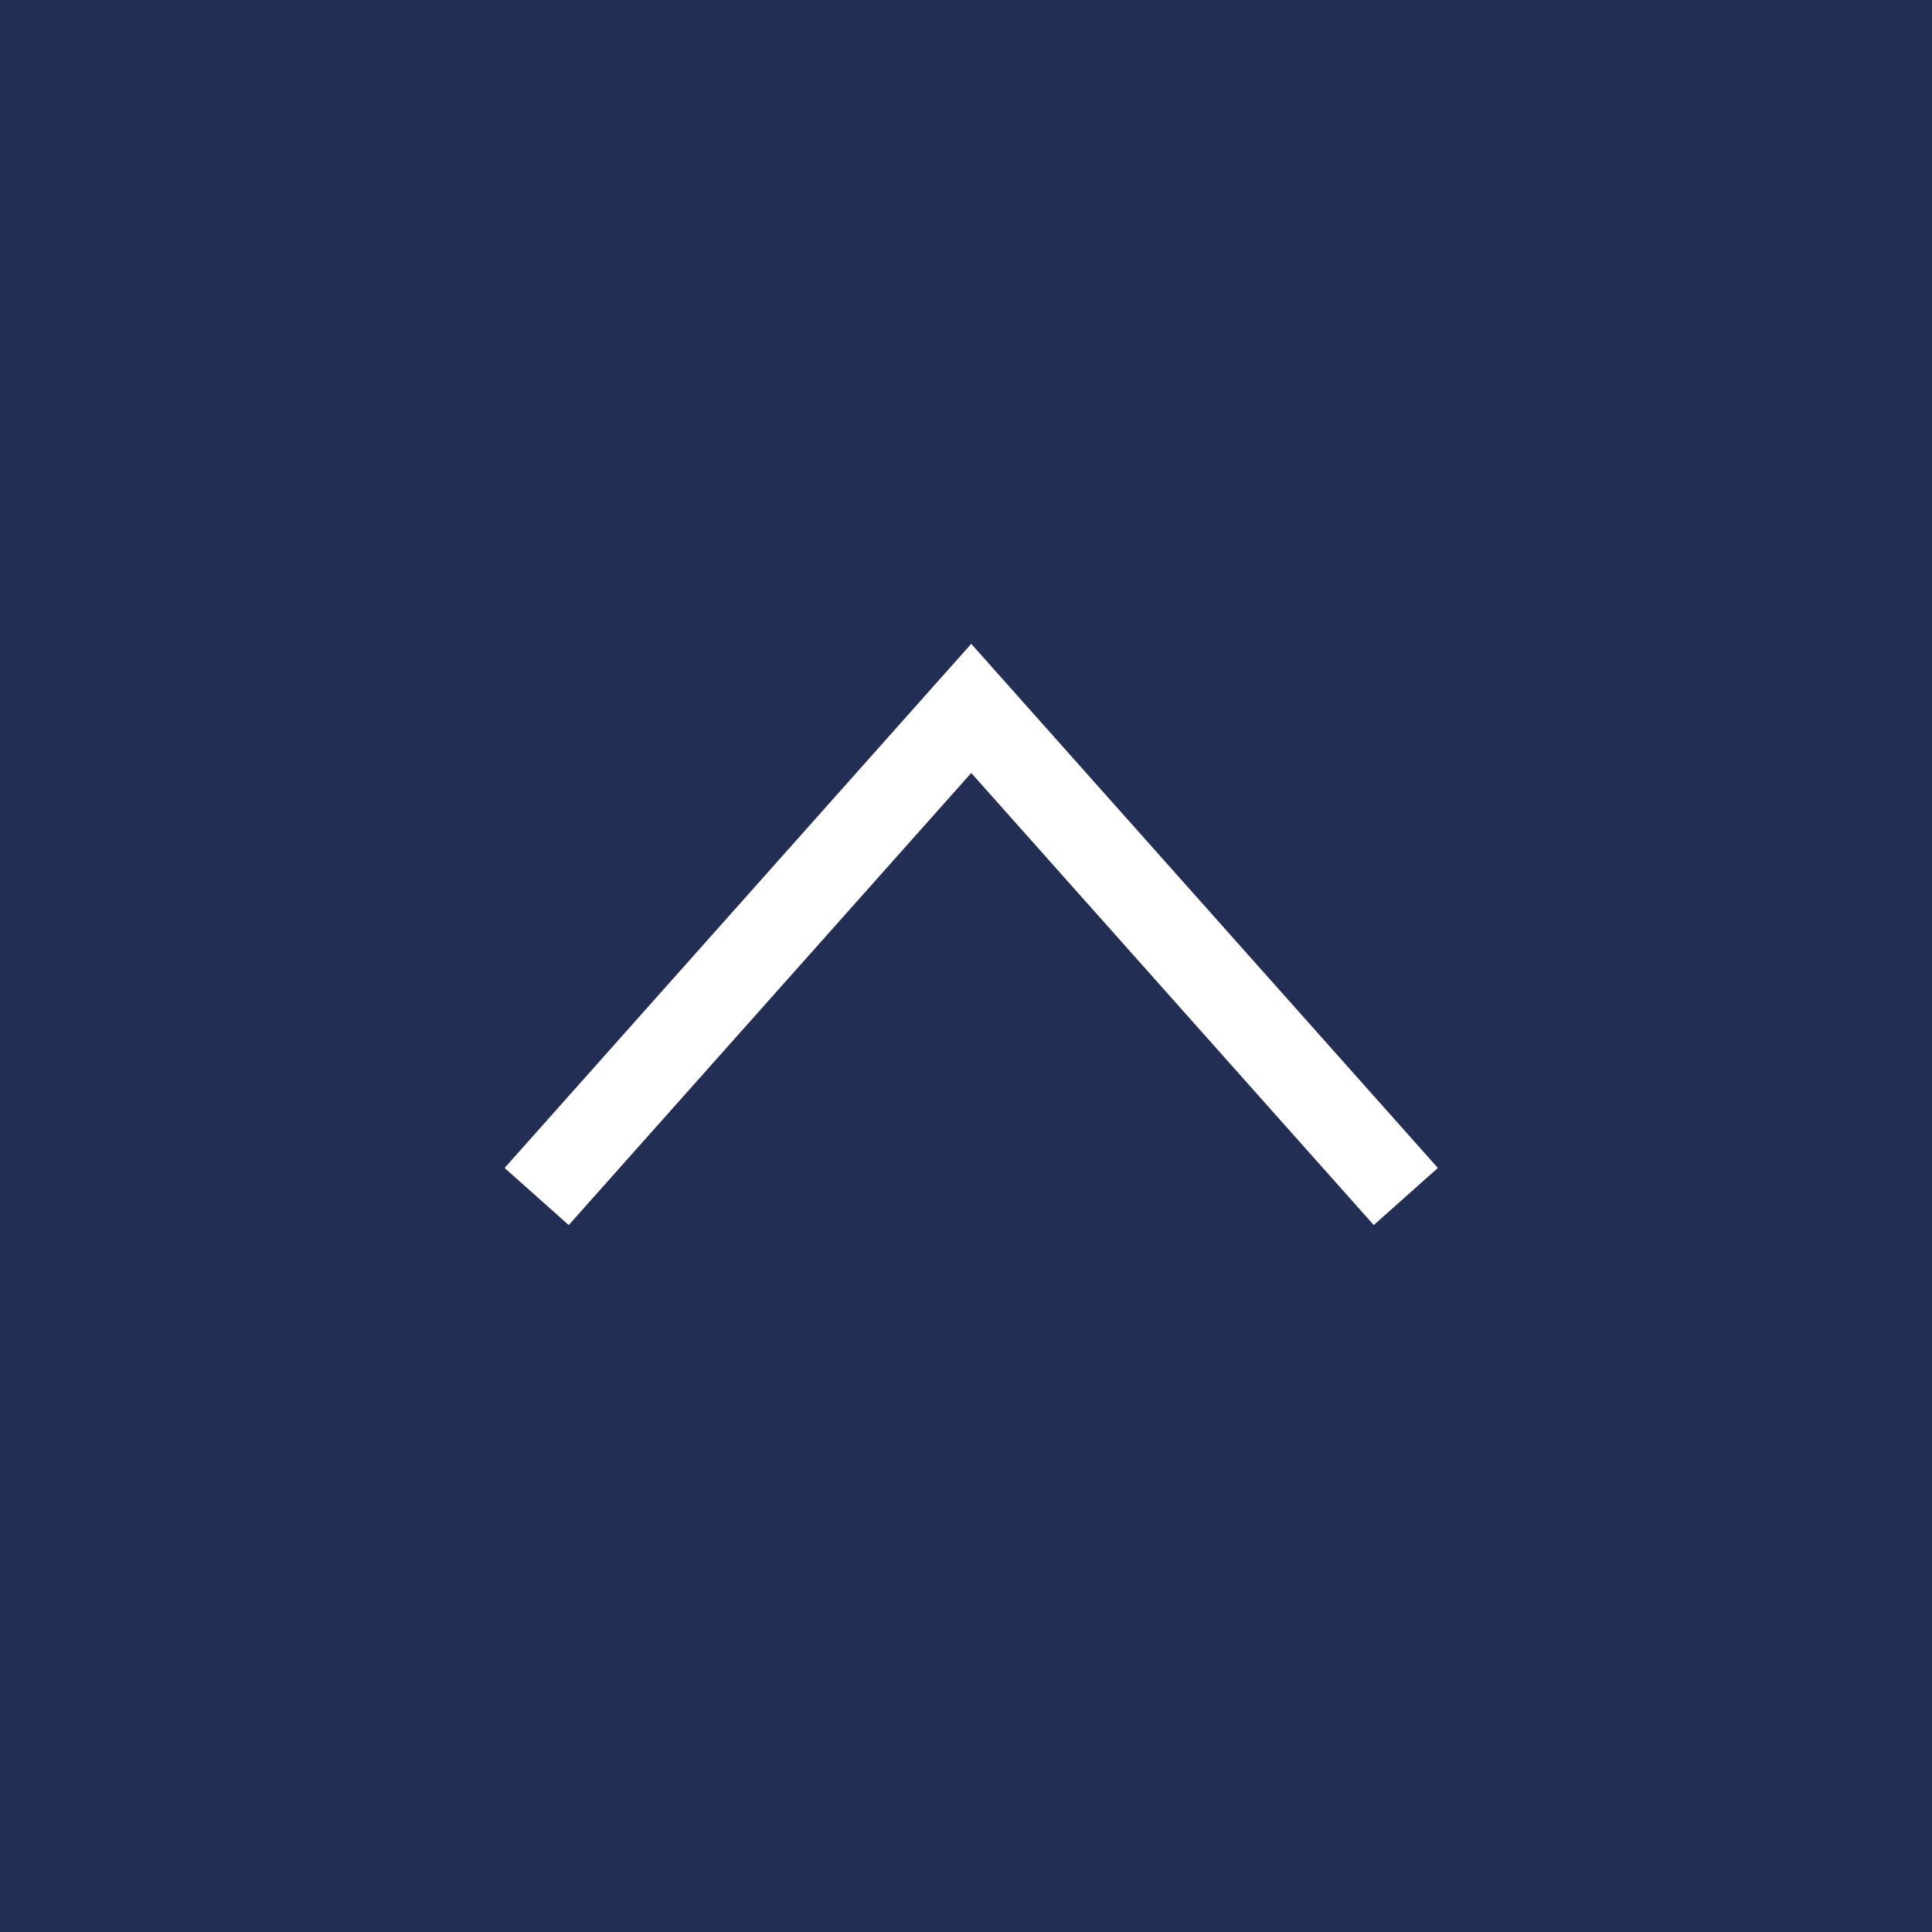<svg xmlns="http://www.w3.org/2000/svg" width="45" height="45" viewBox="0 0 45 45"><rect width="45" height="45" fill="#232e55"/><path d="M1.068,13.4,11.19,2.031,21.312,13.4" transform="translate(11.432 14.469)" fill="none" stroke="#fff" stroke-width="2"/></svg>